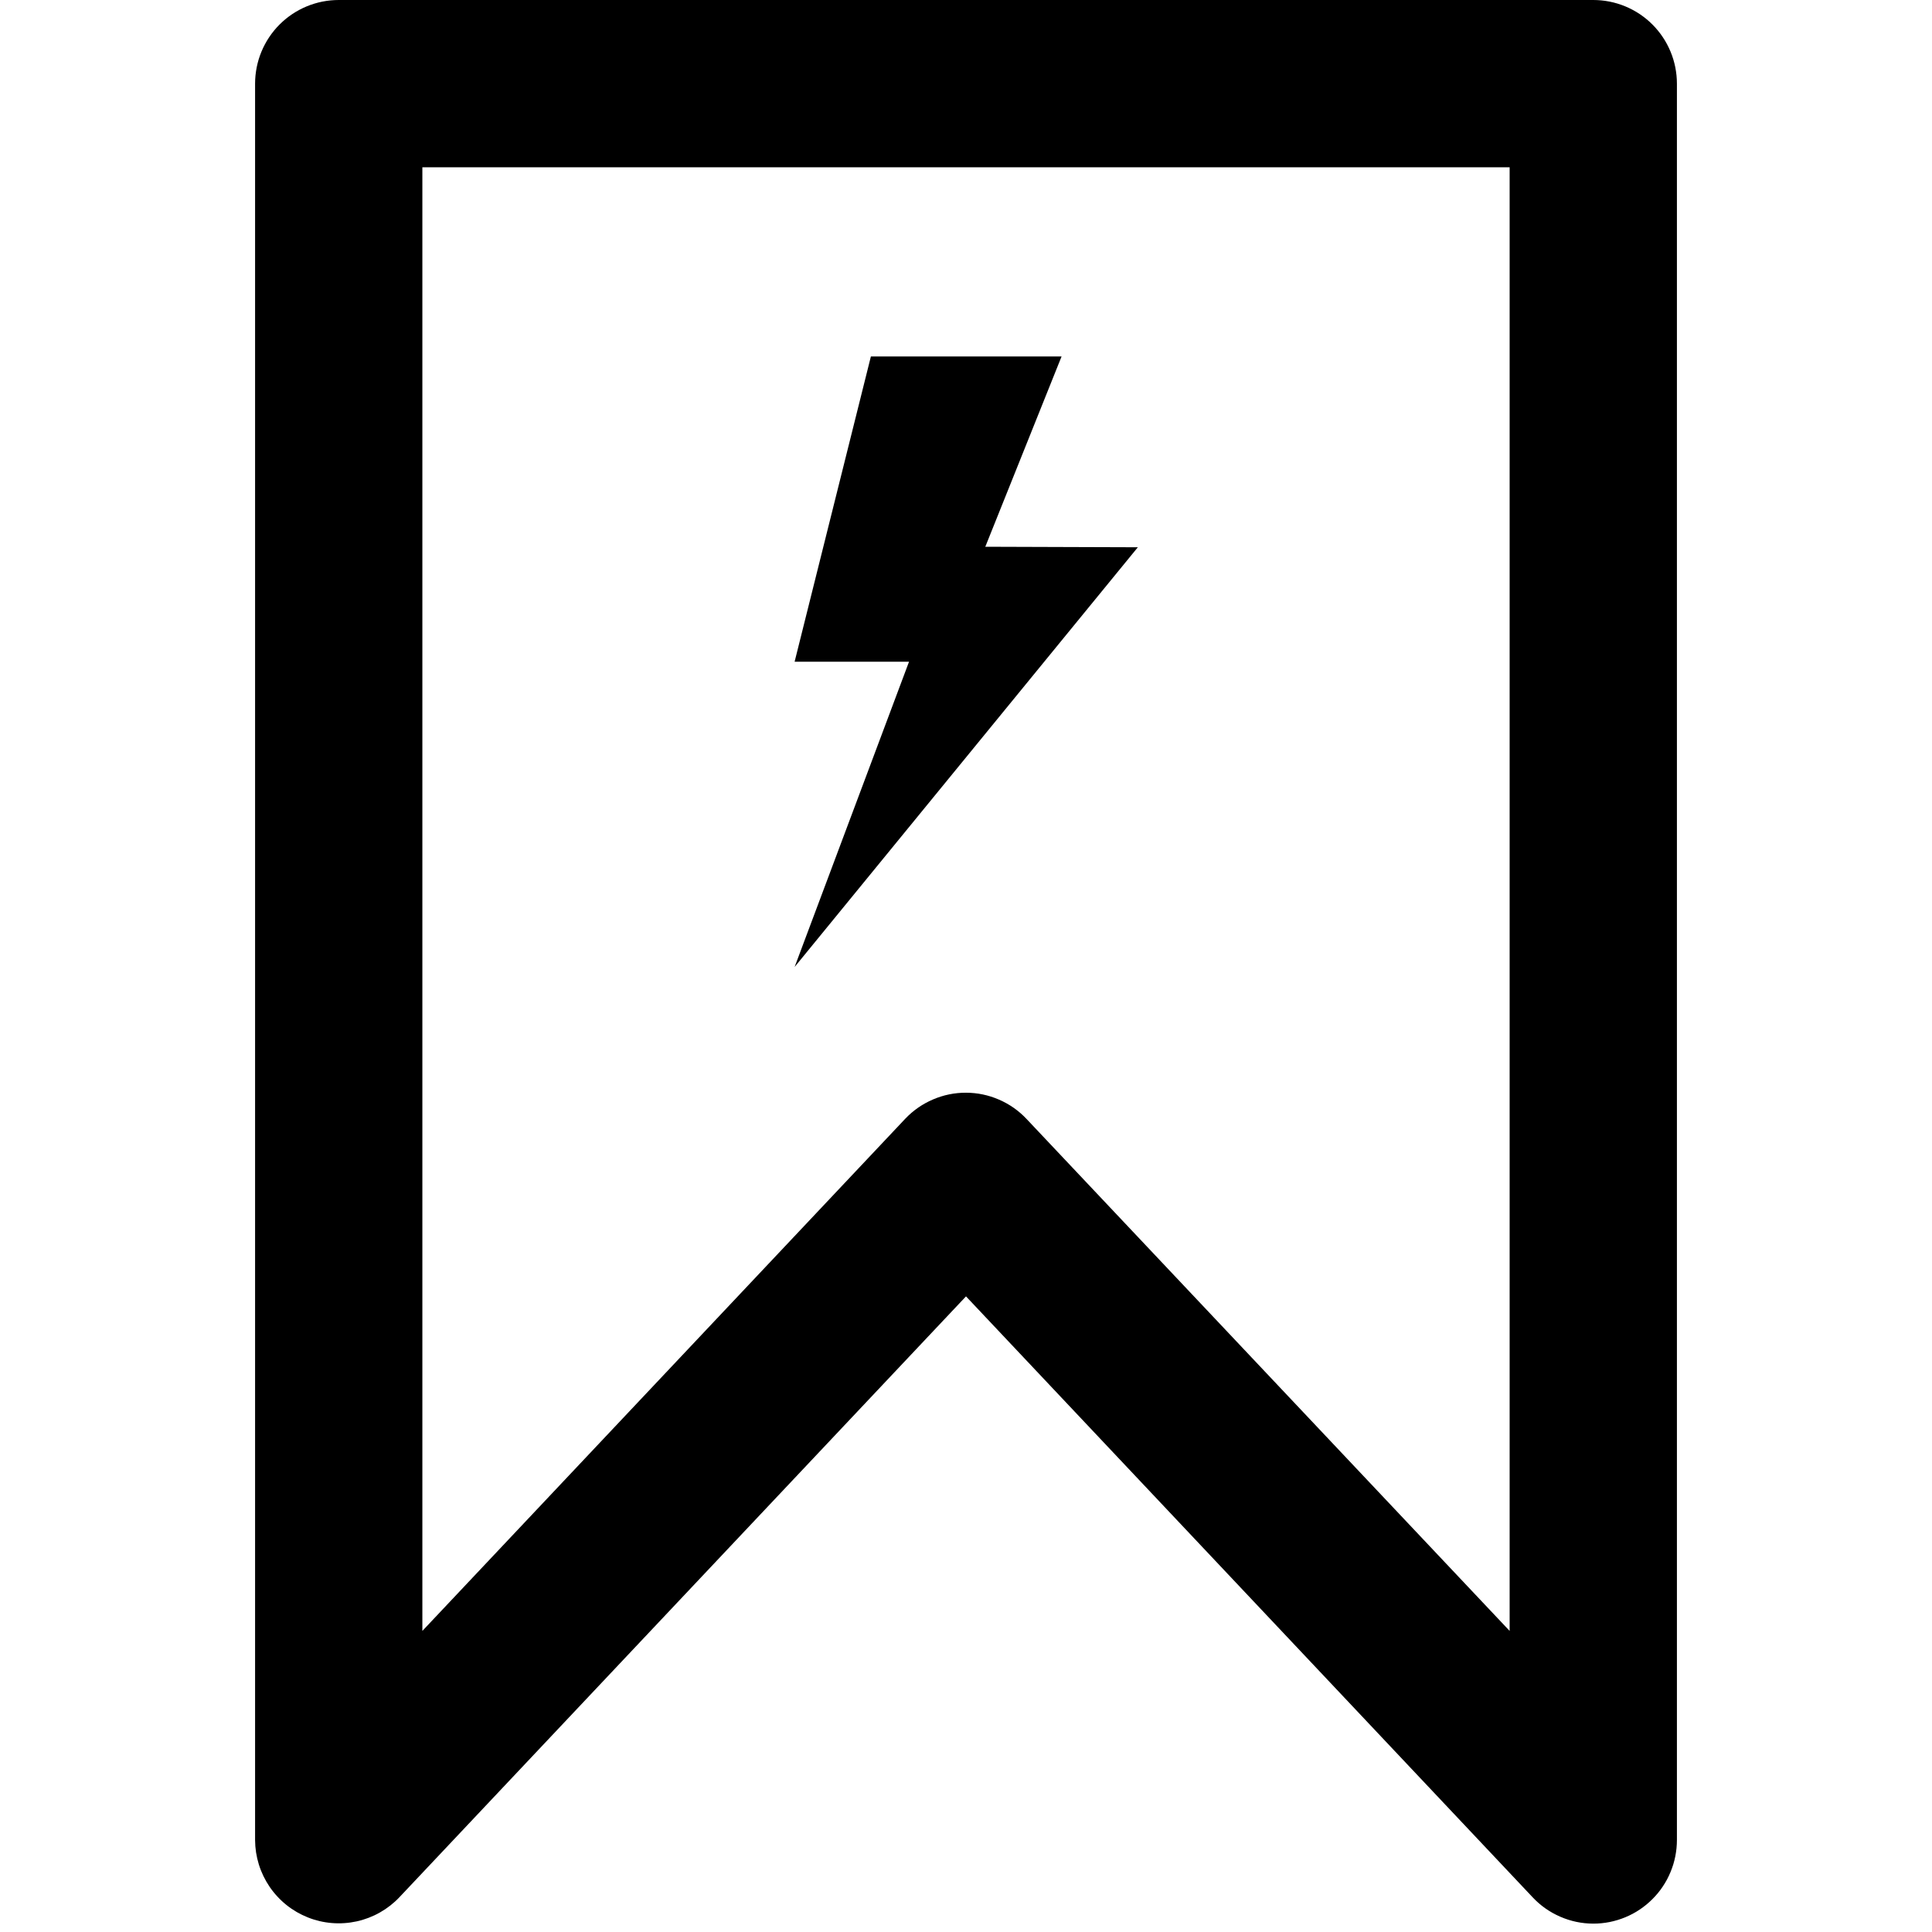 <svg xmlns="http://www.w3.org/2000/svg" xmlns:xlink="http://www.w3.org/1999/xlink" width="500" zoomAndPan="magnify" viewBox="0 0 375 375" height="500" preserveAspectRatio="xMidYMid meet" version="1.0"><defs><clipPath id="b6b7835540"><path d="M 154.164 69.207 L 220.914 69.207 L 220.914 187.707 L 154.164 187.707 Z M 154.164 69.207 " clip-rule="nonzero"/></clipPath></defs><path fill="#000000" d="M 309.254 373.375 C 307.023 373.367 304.887 372.922 302.844 372.031 C 300.797 371.145 299.012 369.887 297.484 368.262 L 187.5 251.625 L 77.516 368.262 C 76.961 368.848 76.367 369.387 75.73 369.883 C 75.094 370.379 74.426 370.824 73.727 371.219 C 73.023 371.617 72.297 371.957 71.543 372.246 C 70.789 372.535 70.02 372.766 69.234 372.938 C 68.445 373.109 67.652 373.223 66.848 373.277 C 66.043 373.332 65.242 373.328 64.438 373.262 C 63.633 373.199 62.84 373.074 62.055 372.891 C 61.27 372.707 60.504 372.469 59.754 372.168 C 59.008 371.871 58.285 371.52 57.586 371.117 C 56.891 370.711 56.227 370.258 55.598 369.754 C 54.969 369.25 54.383 368.703 53.836 368.109 C 53.285 367.52 52.785 366.891 52.332 366.227 C 51.879 365.559 51.477 364.863 51.125 364.137 C 50.777 363.414 50.48 362.664 50.242 361.895 C 50.004 361.125 49.824 360.344 49.699 359.547 C 49.578 358.75 49.516 357.949 49.512 357.145 L 49.512 16.234 C 49.512 15.703 49.539 15.172 49.59 14.645 C 49.645 14.113 49.723 13.59 49.824 13.066 C 49.93 12.547 50.059 12.031 50.211 11.52 C 50.367 11.012 50.547 10.512 50.75 10.02 C 50.953 9.531 51.18 9.051 51.43 8.582 C 51.68 8.113 51.953 7.656 52.25 7.215 C 52.543 6.773 52.859 6.348 53.199 5.934 C 53.535 5.523 53.891 5.129 54.27 4.754 C 54.645 4.379 55.039 4.023 55.449 3.684 C 55.859 3.348 56.285 3.031 56.727 2.734 C 57.168 2.441 57.625 2.168 58.094 1.918 C 58.562 1.668 59.043 1.438 59.535 1.234 C 60.027 1.031 60.527 0.852 61.035 0.699 C 61.543 0.543 62.059 0.414 62.578 0.312 C 63.102 0.207 63.625 0.129 64.156 0.078 C 64.684 0.027 65.215 0 65.746 0 L 309.254 0 C 309.785 0 310.316 0.027 310.844 0.078 C 311.375 0.129 311.898 0.207 312.422 0.312 C 312.941 0.414 313.457 0.543 313.965 0.699 C 314.473 0.852 314.973 1.031 315.465 1.234 C 315.957 1.438 316.438 1.668 316.906 1.918 C 317.375 2.168 317.832 2.441 318.273 2.734 C 318.715 3.031 319.141 3.348 319.551 3.684 C 319.961 4.023 320.355 4.379 320.73 4.754 C 321.109 5.129 321.465 5.523 321.801 5.934 C 322.141 6.348 322.457 6.773 322.75 7.215 C 323.047 7.656 323.32 8.113 323.57 8.582 C 323.82 9.051 324.047 9.531 324.25 10.02 C 324.453 10.512 324.633 11.012 324.789 11.52 C 324.941 12.031 325.07 12.547 325.176 13.066 C 325.277 13.59 325.355 14.113 325.41 14.645 C 325.461 15.172 325.488 15.703 325.488 16.234 L 325.488 357.145 C 325.488 357.676 325.461 358.203 325.41 358.734 C 325.355 359.262 325.277 359.789 325.176 360.309 C 325.07 360.832 324.941 361.348 324.789 361.855 C 324.633 362.363 324.453 362.863 324.25 363.355 C 324.047 363.848 323.82 364.328 323.57 364.797 C 323.32 365.266 323.047 365.719 322.75 366.16 C 322.457 366.605 322.141 367.031 321.801 367.441 C 321.465 367.852 321.109 368.246 320.73 368.621 C 320.355 368.996 319.961 369.355 319.551 369.691 C 319.141 370.027 318.715 370.344 318.273 370.641 C 317.832 370.938 317.375 371.211 316.906 371.461 C 316.438 371.711 315.957 371.938 315.465 372.141 C 314.973 372.344 314.473 372.523 313.965 372.676 C 313.457 372.832 312.941 372.961 312.422 373.066 C 311.898 373.168 311.375 373.246 310.844 373.297 C 310.316 373.352 309.785 373.375 309.254 373.375 Z M 187.5 212.094 C 189.73 212.102 191.867 212.551 193.91 213.438 C 195.957 214.328 197.742 215.582 199.27 217.207 L 293.02 316.559 L 293.02 32.469 L 81.98 32.469 L 81.98 316.559 L 175.73 217.125 C 177.266 215.516 179.055 214.277 181.098 213.402 C 183.145 212.527 185.277 212.09 187.5 212.094 Z M 187.5 212.094 " fill-opacity="1" fill-rule="nonzero"/><g clip-path="url(#b6b7835540)"><path fill="#000000" d="M 154.234 128.441 C 154.234 128.441 176.441 128.441 176.441 128.441 C 176.441 128.441 154.234 187.691 154.234 187.691 C 154.234 187.691 220.855 106.223 220.855 106.223 C 220.855 106.223 191.246 106.125 191.246 106.125 C 191.246 106.125 206.051 69.191 206.051 69.191 C 206.051 69.191 169.039 69.191 169.039 69.191 C 169.039 69.191 154.234 128.441 154.234 128.441 Z M 154.234 128.441 " fill-opacity="1" fill-rule="nonzero"/></g></svg>
